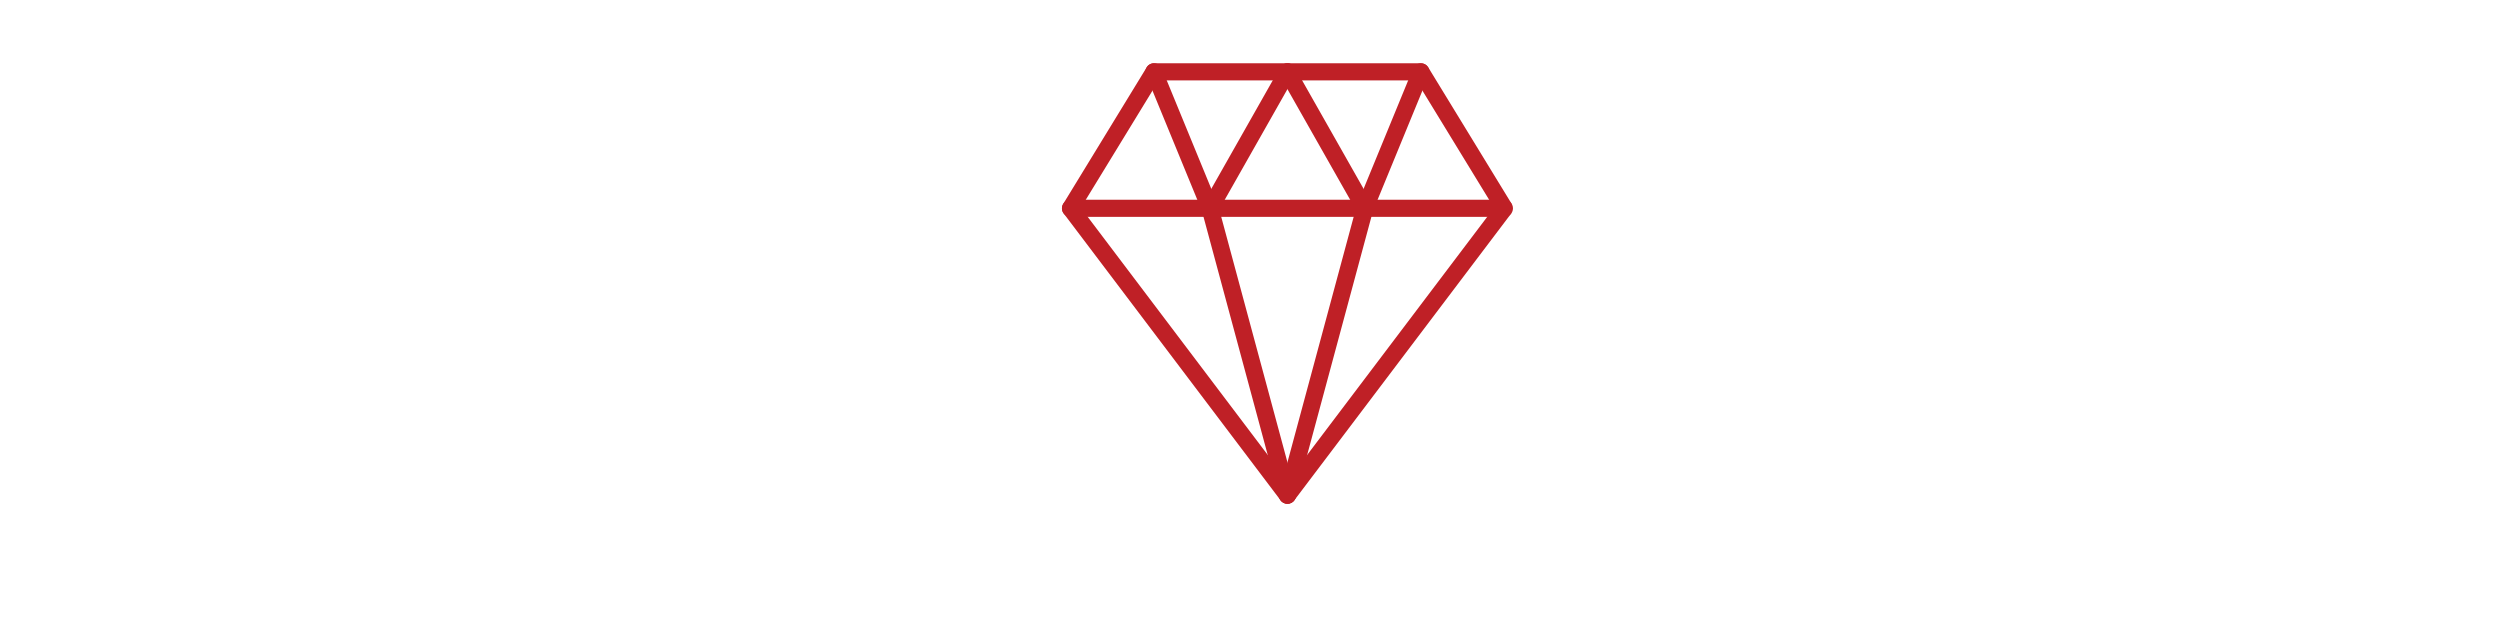 <?xml version="1.0" encoding="utf-8"?>
<!-- Generator: Adobe Illustrator 16.0.0, SVG Export Plug-In . SVG Version: 6.00 Build 0)  -->
<!DOCTYPE svg PUBLIC "-//W3C//DTD SVG 1.1//EN" "http://www.w3.org/Graphics/SVG/1.1/DTD/svg11.dtd">
<svg version="1.1" id="Warstwa_1" xmlns="http://www.w3.org/2000/svg" xmlns:xlink="http://www.w3.org/1999/xlink" x="0px" y="0px"
	 width="200px" height="50px" viewBox="0 0 200 50" enable-background="new 0 0 200 50" xml:space="preserve">
<g>
	<path fill="#BF2026" d="M102.996,38.48l16.528-21.856l-6.232-10.194h-10.296H92.701l-6.233,10.194L102.996,38.48L102.996,38.48z
		 M120.897,17.078l-17.347,22.938c-0.04,0.055-0.087,0.104-0.143,0.146c-0.303,0.227-0.731,0.168-0.959-0.135L85.095,17.078l0,0
		c-0.164-0.218-0.188-0.521-0.038-0.768l6.651-10.879c0.114-0.22,0.344-0.372,0.61-0.372h10.678h10.679v0.002
		c0.23,0,0.455,0.117,0.584,0.328l6.658,10.892L120.897,17.078L120.897,17.078z"/>
	<path fill="#BF2026" d="M85.641,17.352c-0.378,0-0.686-0.307-0.686-0.686c0-0.379,0.307-0.686,0.686-0.686h34.71
		c0.38,0,0.687,0.307,0.687,0.686c0,0.378-0.307,0.686-0.687,0.686H85.641L85.641,17.352z"/>
	<path fill="#BF2026" d="M102.4,5.407c0.187-0.328,0.604-0.443,0.933-0.257c0.327,0.186,0.444,0.604,0.257,0.932l-6.051,10.675
		l6.119,22.682c0.097,0.365-0.121,0.74-0.486,0.838s-0.74-0.119-0.838-0.484l-6.19-22.95l0.001,0
		c-0.044-0.167-0.026-0.352,0.066-0.514L102.4,5.407L102.4,5.407z"/>
	<path fill="#BF2026" d="M102.4,6.083c-0.186-0.328-0.07-0.746,0.258-0.932c0.328-0.187,0.745-0.071,0.932,0.257l6.191,10.921
		c0.093,0.163,0.111,0.347,0.066,0.514v0l-6.189,22.95c-0.099,0.365-0.475,0.582-0.84,0.484s-0.582-0.473-0.484-0.838l6.119-22.682
		L102.4,6.083L102.4,6.083z"/>
	<path fill="#BF2026" d="M109.818,16.926c-0.143,0.349-0.542,0.516-0.891,0.372c-0.35-0.143-0.517-0.542-0.373-0.892l4.488-10.92
		c0.143-0.349,0.542-0.516,0.892-0.373c0.348,0.144,0.516,0.543,0.372,0.892L109.818,16.926L109.818,16.926z"/>
	<path fill="#BF2026" d="M97.438,16.406c0.144,0.35-0.023,0.749-0.373,0.892c-0.349,0.144-0.749-0.023-0.892-0.372L91.686,6.004
		c-0.144-0.349,0.022-0.748,0.373-0.892c0.349-0.144,0.748,0.023,0.892,0.373L97.438,16.406L97.438,16.406z"/>
</g>
<g>
</g>
<g>
</g>
<g>
</g>
<g>
</g>
<g>
</g>
<g>
</g>
<g>
</g>
<g>
</g>
<g>
</g>
<g>
</g>
<g>
</g>
<g>
</g>
<g>
</g>
<g>
</g>
<g>
</g>
</svg>
